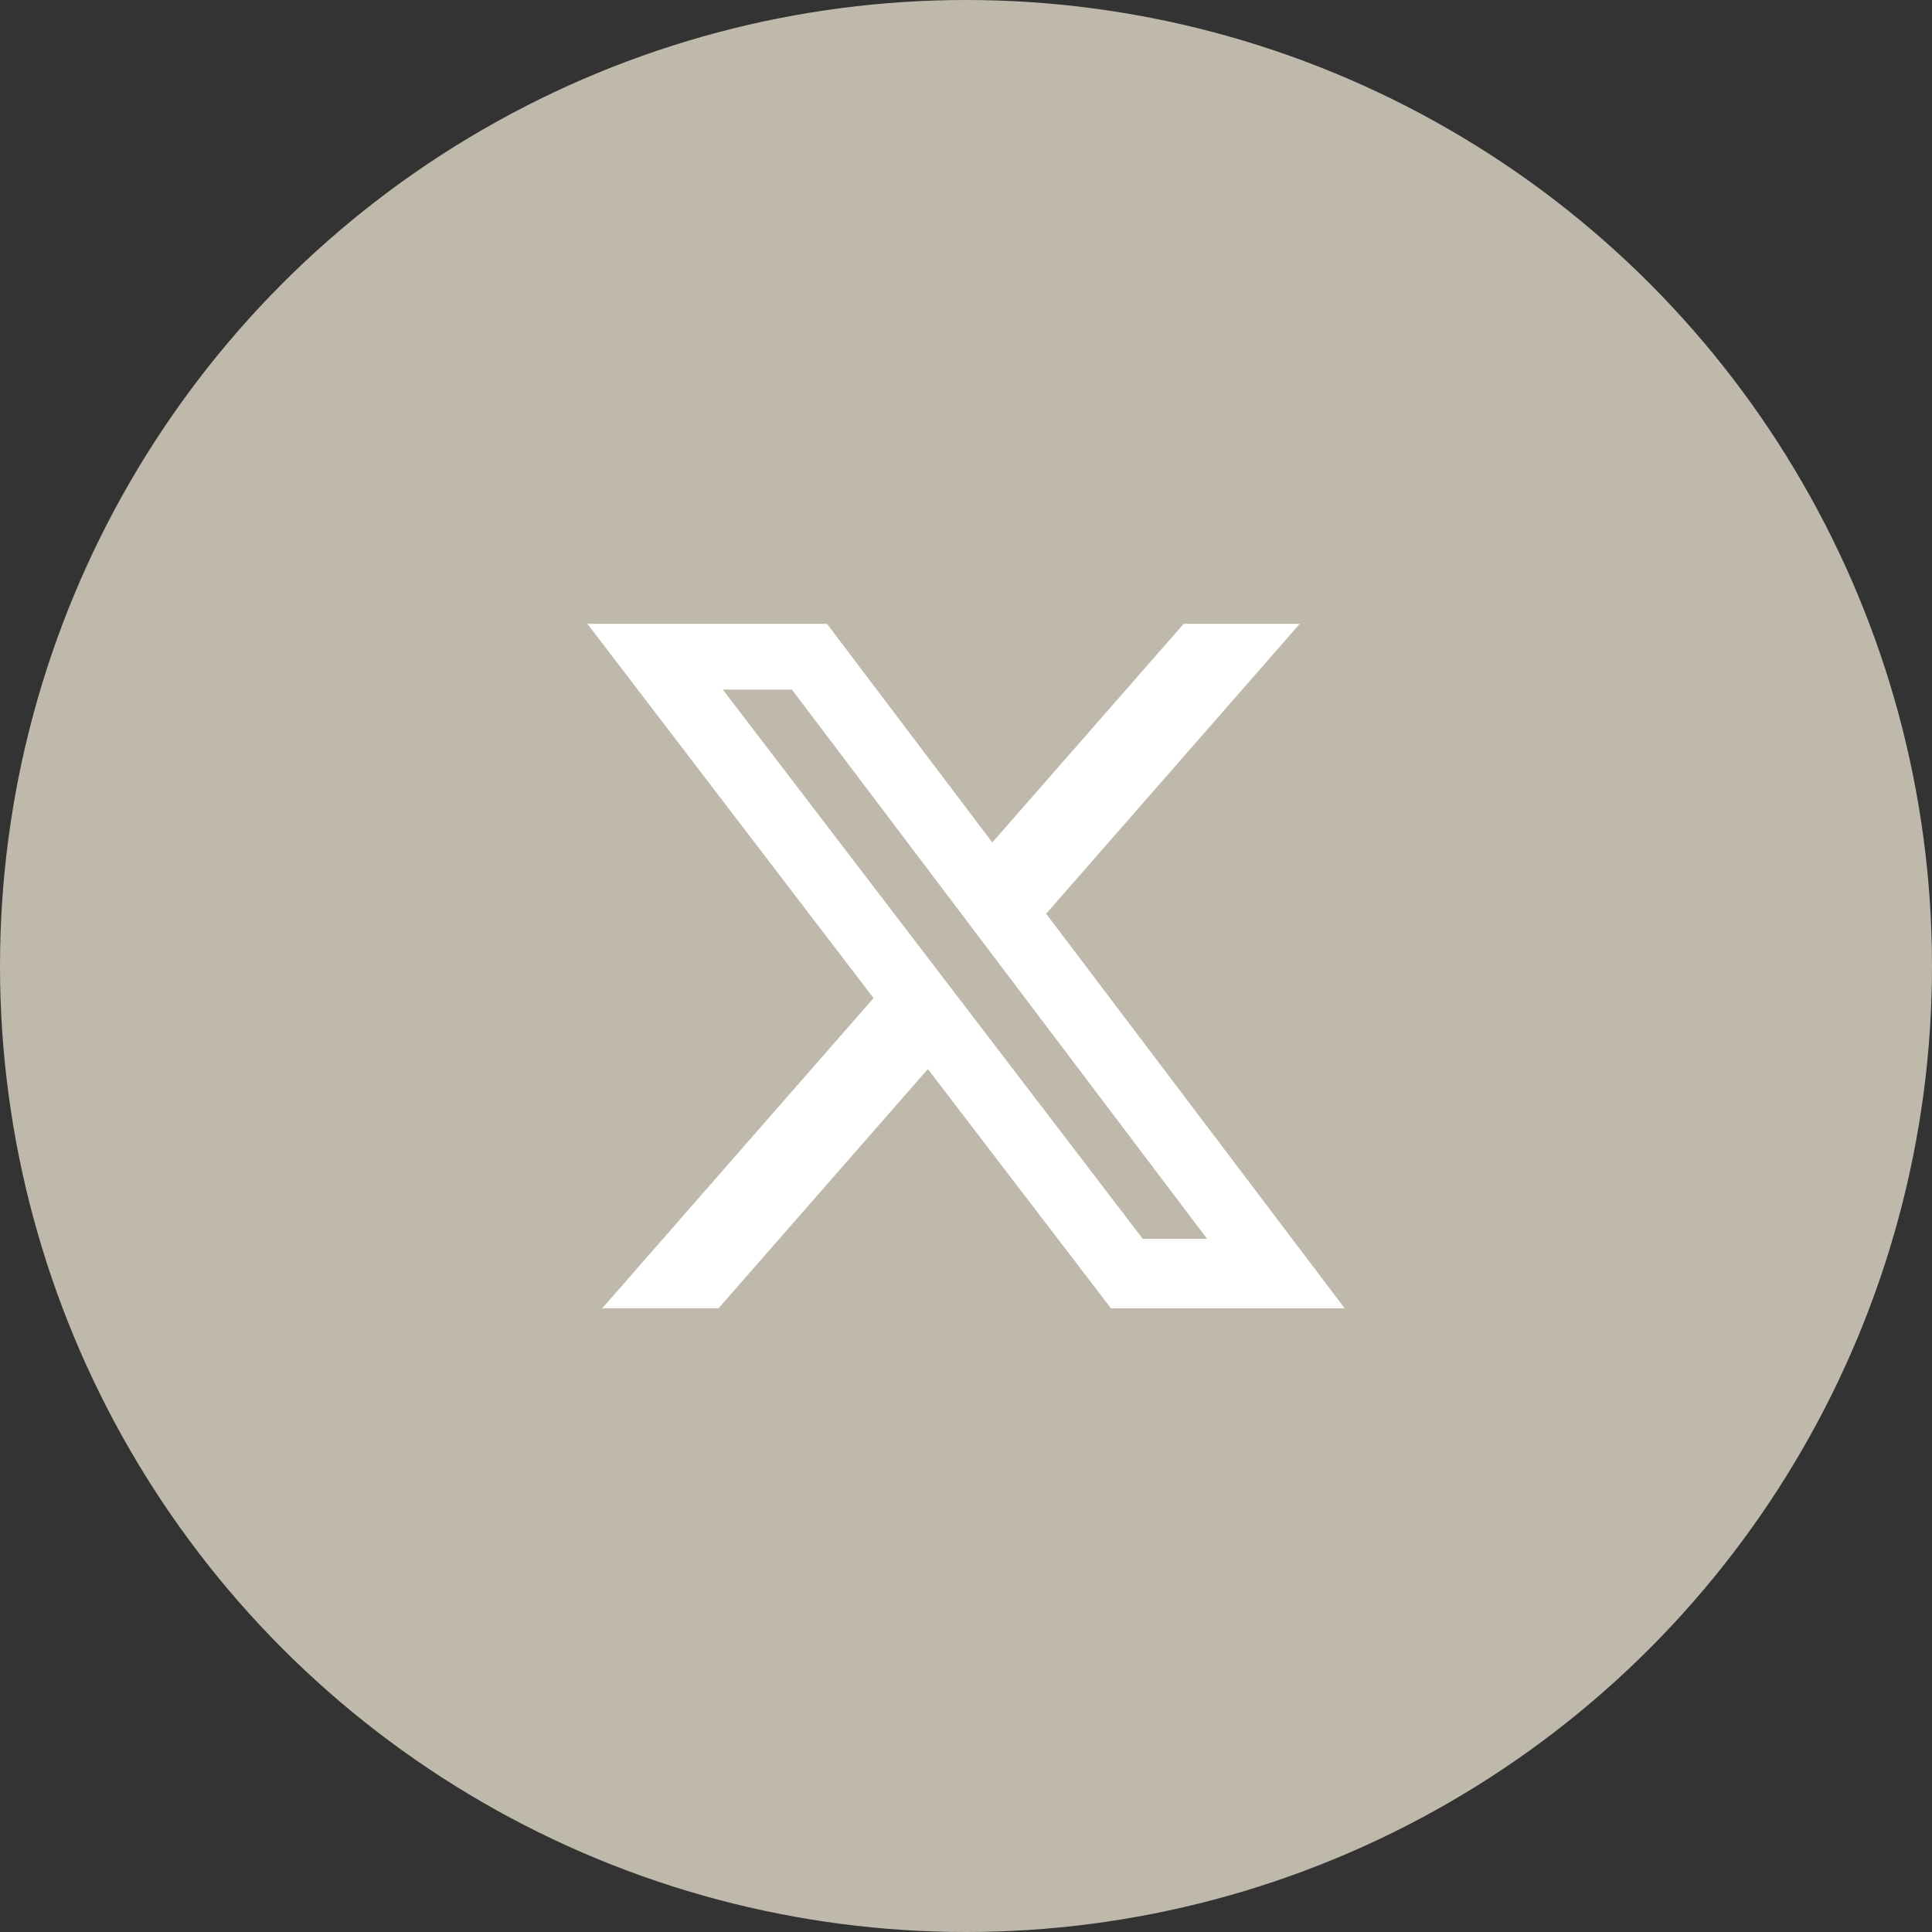 <svg xmlns="http://www.w3.org/2000/svg" width="37.74" height="37.74" viewBox="0 0 37.74 37.74">
  <rect x="0" y="0" width="37.74" height="37.74" fill="#333333" stroke="none"/>
  <g id="_03" data-name="03" transform="translate(-3.785 -3.784)">
    <g id="Groupe_202" data-name="Groupe 202">
      <ellipse id="Base" cx="18.87" cy="18.87" rx="18.87" ry="18.87" transform="translate(3.785 3.784)" fill="#bfb9ab"/>
      <path id="Icon_fa-brands-x-twitter" data-name="Icon fa-brands-x-twitter" d="M13.533,3.375H15.8L10.846,9.039l5.831,7.708H12.112L8.535,12.073,4.446,16.746H2.174l5.3-6.059L1.884,3.375h4.68l3.23,4.272Zm-.8,12.015h1.257L5.88,4.661H4.53Z" transform="translate(13.375 12.594)" fill="#fff"/>
    </g>
  </g>
</svg>

